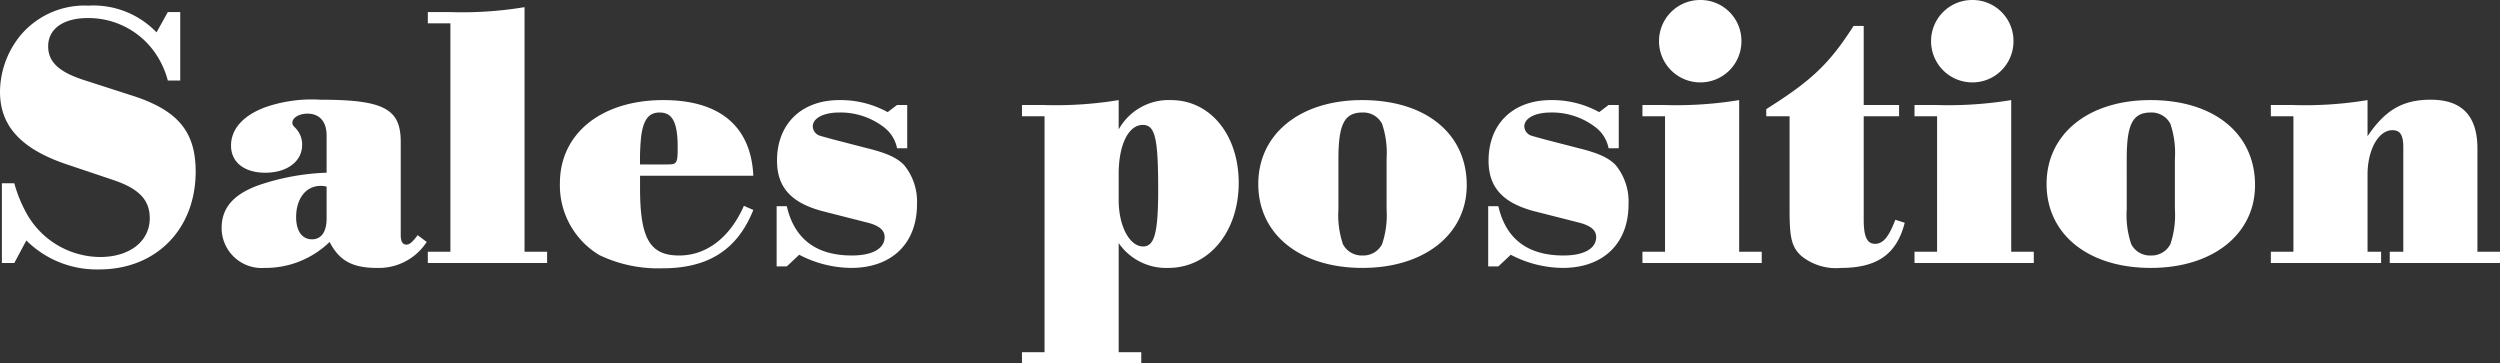 <svg xmlns="http://www.w3.org/2000/svg" width="265.76" height="38.64" viewBox="0 0 265.76 38.64">
  <rect x="0" y="0" width="265.76" height="38.64" fill="#333333" stroke="none"/>
  <path id="パス_8014" data-name="パス 8014" d="M20.6-26.68H19.28l-1.2,2.16a9.3,9.3,0,0,0-7.24-2.84,8.889,8.889,0,0,0-7.12,3.04A9.574,9.574,0,0,0,1.44-18.2c0,3.6,2.2,6.04,7,7.68l5,1.68c2.76.92,3.92,2.12,3.92,4.08,0,2.44-2.12,4.12-5.28,4.12A9.015,9.015,0,0,1,4.4-5.04,14.324,14.324,0,0,1,2.96-8.48H1.64V0H2.96L4.24-2.4A10.583,10.583,0,0,0,12,.68c6.04,0,10.24-4.28,10.24-10.4,0-4.28-1.92-6.56-6.88-8.12L10.52-19.4c-2.8-.88-3.96-1.96-3.96-3.64,0-1.84,1.6-3,4.2-3a8.624,8.624,0,0,1,6.92,3.36,9.29,9.29,0,0,1,1.6,3.28H20.6ZM36.16-9.6a24.849,24.849,0,0,0-7.2,1.32C26.28-7.32,25-5.88,25-3.72A4.252,4.252,0,0,0,29.56.52a9.78,9.78,0,0,0,6.92-2.76c1,1.96,2.4,2.76,5,2.76A6.064,6.064,0,0,0,46.8-2.24l-.96-.72c-.6.8-.88,1-1.2,1-.4,0-.6-.32-.6-1v-9.92c0-3.52-1.8-4.48-8.56-4.48a15.01,15.01,0,0,0-5.84.8c-2.36.88-3.64,2.32-3.64,4.08S27.4-9.6,29.64-9.6c2.32,0,3.92-1.2,3.92-2.96a2.507,2.507,0,0,0-.72-1.8c-.28-.28-.32-.36-.32-.56,0-.52.72-.96,1.6-.96,1.28,0,2.04.84,2.04,2.32Zm0,4.88c0,1.4-.56,2.2-1.56,2.2-1.04,0-1.68-.88-1.68-2.36,0-1.96,1.04-3.32,2.6-3.32a2.252,2.252,0,0,1,.64.08ZM57.2-27.2a40.278,40.278,0,0,1-8.08.52h-2.2v1.2h2.4V-1.2h-2.4V0H59.6V-1.2H57.2ZM69.48-9.28H81.52c-.24-5.24-3.56-8.04-9.56-8.04-6.6,0-11,3.56-11,8.84a8.639,8.639,0,0,0,4.2,7.64A14.474,14.474,0,0,0,71.88.56c4.88,0,7.96-2,9.64-6.2l-1-.44C79.04-2.72,76.56-.8,73.64-.8c-3.12,0-4.16-1.8-4.16-7.16Zm0-1.2a23.536,23.536,0,0,1,.12-3c.24-1.76.8-2.52,1.96-2.52,1.36,0,1.92,1.04,1.92,3.68,0,1.72-.08,1.84-1.08,1.84Zm28.4-6.32H96.8l-1,.76a10.348,10.348,0,0,0-5.12-1.28c-4.04,0-6.64,2.52-6.64,6.44,0,2.84,1.52,4.52,4.96,5.4l4.72,1.2c1.2.32,1.76.8,1.76,1.52C95.48-1.52,94.16-.8,92-.8c-3.8,0-6.12-1.76-6.92-5.24H84V.36h1.08L86.4-.88A12.087,12.087,0,0,0,91.92.52c4.32,0,7-2.6,7-6.76a6.121,6.121,0,0,0-1.36-4.16c-.72-.76-1.8-1.28-3.92-1.8l-3.56-.92c-1.32-.36-1.32-.36-1.56-.44a1.079,1.079,0,0,1-.68-.96c0-.88,1.16-1.48,2.8-1.48a7.558,7.558,0,0,1,4.76,1.56,3.7,3.7,0,0,1,1.4,2.24h1.08Zm22.48-.52a40.982,40.982,0,0,1-8.08.52h-2.2v1.2h2.4V9.48h-2.4v1.2h12.68V9.48h-2.4V-2.12A6.125,6.125,0,0,0,125.64.52c4.32,0,7.48-3.84,7.48-9.04,0-5.12-3.04-8.8-7.2-8.8a6.076,6.076,0,0,0-5.56,3.12Zm0,7.84c0-3.08,1.04-5.2,2.56-5.2,1.32,0,1.64,1.4,1.64,6.92,0,4.56-.4,6-1.6,6-1.44,0-2.6-2.16-2.6-4.92Zm25.88-7.84c-6.6,0-11.04,3.6-11.04,8.92,0,5.36,4.44,8.92,11.08,8.92,6.56,0,11.08-3.56,11.08-8.8C157.36-13.76,153-17.32,146.24-17.32Zm-2.52,6.24c0-3.68.64-4.92,2.56-4.92a2.25,2.25,0,0,1,2.08,1.2,9.668,9.668,0,0,1,.48,3.72v5.36A9.668,9.668,0,0,1,148.36-2a2.25,2.25,0,0,1-2.08,1.2A2.25,2.25,0,0,1,144.2-2a9.668,9.668,0,0,1-.48-3.72Zm29.8-5.72h-1.08l-1,.76a10.348,10.348,0,0,0-5.12-1.28c-4.04,0-6.64,2.52-6.64,6.44,0,2.84,1.52,4.52,4.96,5.4l4.72,1.2c1.2.32,1.76.8,1.76,1.52,0,1.24-1.32,1.96-3.48,1.96-3.8,0-6.12-1.76-6.92-5.24h-1.08V.36h1.08l1.32-1.24a12.087,12.087,0,0,0,5.52,1.4c4.32,0,7-2.6,7-6.76a6.121,6.121,0,0,0-1.36-4.16c-.72-.76-1.8-1.28-3.92-1.8l-3.56-.92c-1.32-.36-1.32-.36-1.56-.44a1.079,1.079,0,0,1-.68-.96c0-.88,1.16-1.48,2.8-1.48a7.558,7.558,0,0,1,4.76,1.56,3.7,3.7,0,0,1,1.4,2.24h1.08Zm4.92,15.6h-2.4V0h12.68V-1.2h-2.4V-17.32a41.22,41.22,0,0,1-8.08.52h-2.2v1.2h2.4Zm3.72-26.76a4.37,4.37,0,0,0-4.36,4.36,4.387,4.387,0,0,0,4.4,4.4,4.362,4.362,0,0,0,4.36-4.32A4.347,4.347,0,0,0,182.16-27.96Zm17.4,12.36h3.76v-1.2h-3.76v-8.4h-1.08c-2.56,4-4.44,5.8-9.28,8.84v.76h2.48V-5.52c0,2.88.24,3.84,1.24,4.76A5.851,5.851,0,0,0,197.16.52c3.84,0,5.92-1.48,6.76-4.8l-1-.32c-.68,1.8-1.28,2.56-2.16,2.56-.84,0-1.2-.76-1.2-2.56Zm7.8,14.4h-2.4V0h12.68V-1.2h-2.4V-17.32a41.22,41.22,0,0,1-8.08.52h-2.2v1.2h2.4Zm3.72-26.76a4.37,4.37,0,0,0-4.36,4.36,4.387,4.387,0,0,0,4.4,4.4,4.362,4.362,0,0,0,4.36-4.32A4.347,4.347,0,0,0,211.08-27.96Zm18.96,10.64c-6.6,0-11.04,3.6-11.04,8.92,0,5.36,4.44,8.92,11.08,8.92,6.56,0,11.08-3.56,11.08-8.8C241.16-13.76,236.8-17.32,230.04-17.32Zm-2.52,6.24c0-3.68.64-4.92,2.56-4.92a2.25,2.25,0,0,1,2.08,1.2,9.668,9.668,0,0,1,.48,3.72v5.36A9.668,9.668,0,0,1,232.16-2a2.25,2.25,0,0,1-2.08,1.2A2.25,2.25,0,0,1,228-2a9.668,9.668,0,0,1-.48-3.72ZM245.24-1.2h-2.4V0h11.72V-1.2h-1.44V-9.4c0-2.64,1.16-4.72,2.64-4.72.84,0,1.16.52,1.16,1.84V-1.2h-1.44V0H267.2V-1.2h-2.4V-12.16c0-3.48-1.64-5.2-4.96-5.2-2.96,0-4.84,1.08-6.72,3.88v-3.84a40.512,40.512,0,0,1-8.08.52h-2.2v1.2h2.4Z" transform="translate(-1.44 27.96)" fill="#fff"/>
</svg>
